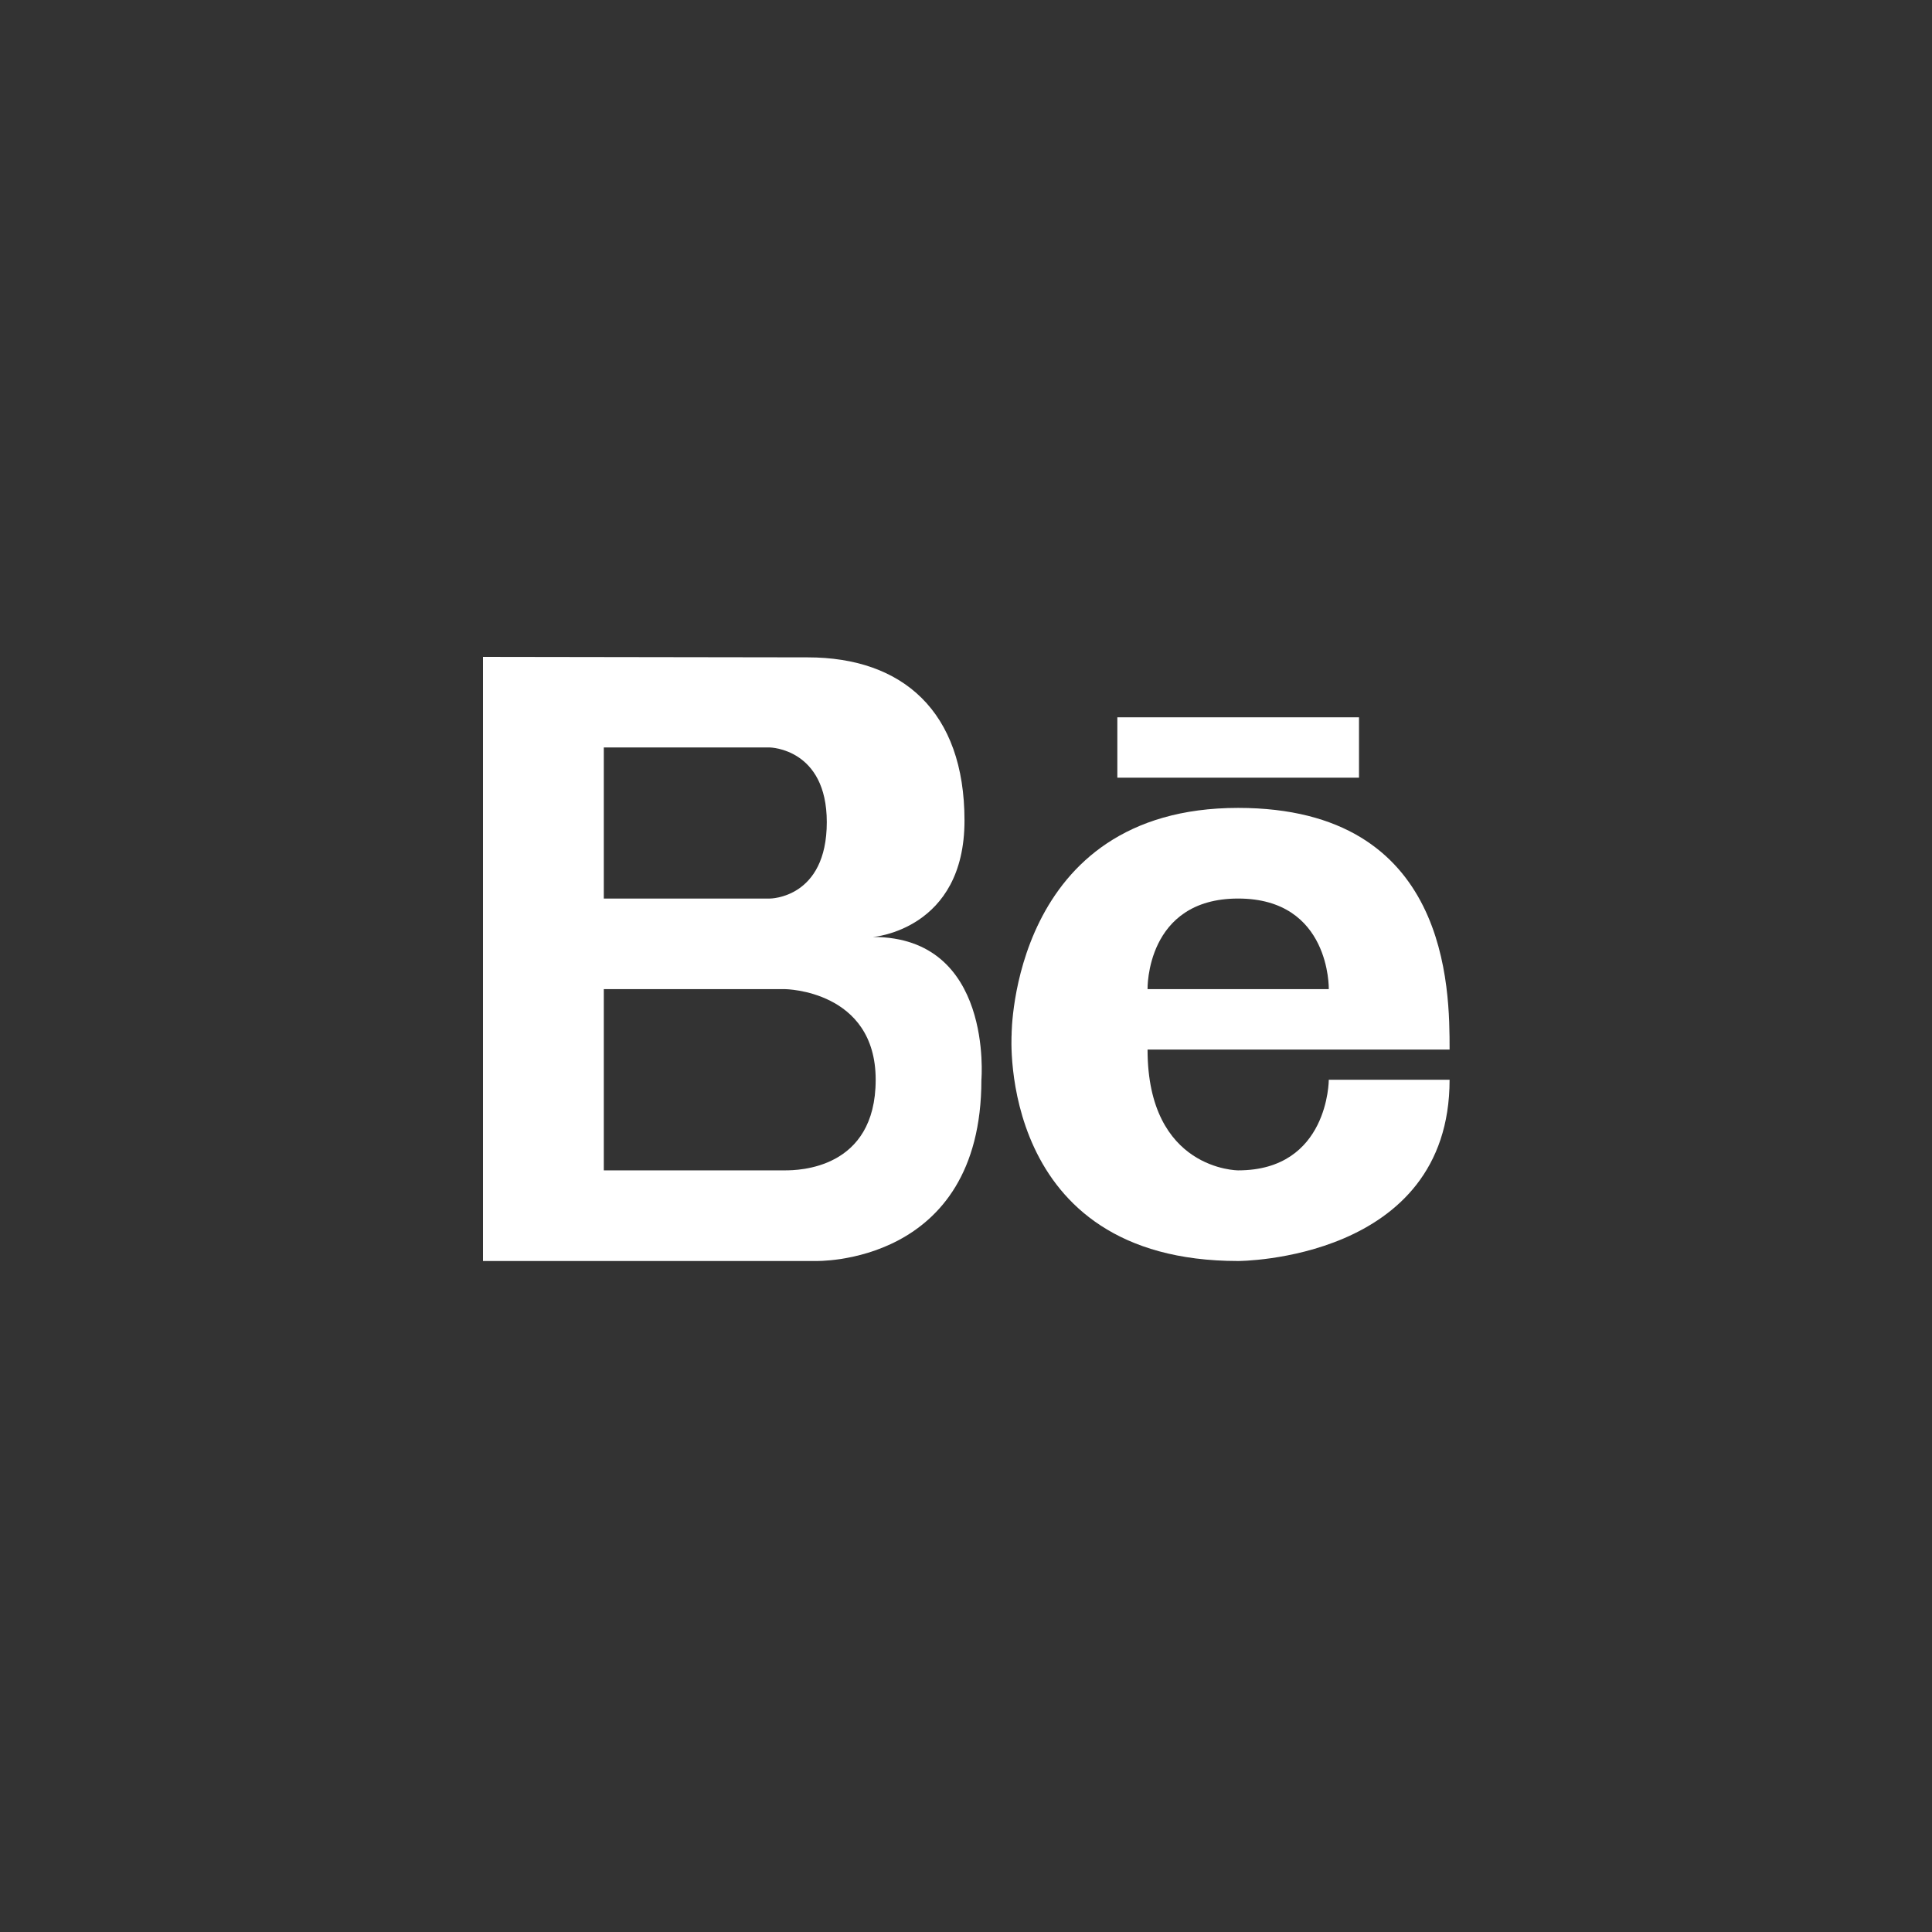 <svg width="36" height="36" viewBox="0 0 36 36" fill="none" xmlns="http://www.w3.org/2000/svg">
<rect x="0" y="0" width="36" height="36" fill="#333333" stroke="none"/>
<path d="M16.268 17.459C16.268 17.459 17.972 17.329 17.972 15.29C17.972 13.254 16.817 12.249 15.05 12.249L9 12.24V23.497H15.191C15.191 23.497 18.287 23.595 18.287 20.12C18.287 20.12 18.514 17.459 16.268 17.459ZM11.251 13.928H14.347C14.347 13.928 15.406 13.946 15.406 15.319C15.406 16.743 14.347 16.743 14.347 16.743H11.251V13.928ZM14.628 21.808H11.251V18.431H14.628C14.628 18.431 16.317 18.449 16.317 20.12C16.317 21.791 14.871 21.808 14.628 21.808Z" fill="white"/>
<path d="M23.071 15.054C18.843 15.054 18.85 19.276 18.85 19.276C18.85 19.276 18.569 23.497 23.071 23.497C23.071 23.497 27.011 23.497 27.011 20.12H24.76C24.76 20.12 24.76 21.808 23.071 21.808C23.071 21.808 21.383 21.808 21.383 19.557C21.383 19.557 25.885 19.557 27.011 19.557C27.011 18.431 27.011 15.054 23.071 15.054ZM21.383 18.431C21.383 18.431 21.346 16.743 23.071 16.743C24.796 16.743 24.76 18.431 24.76 18.431H21.383Z" fill="white"/>
<path d="M25.323 13.366H20.82V14.491H25.323V13.366Z" fill="white"/>
</svg>
